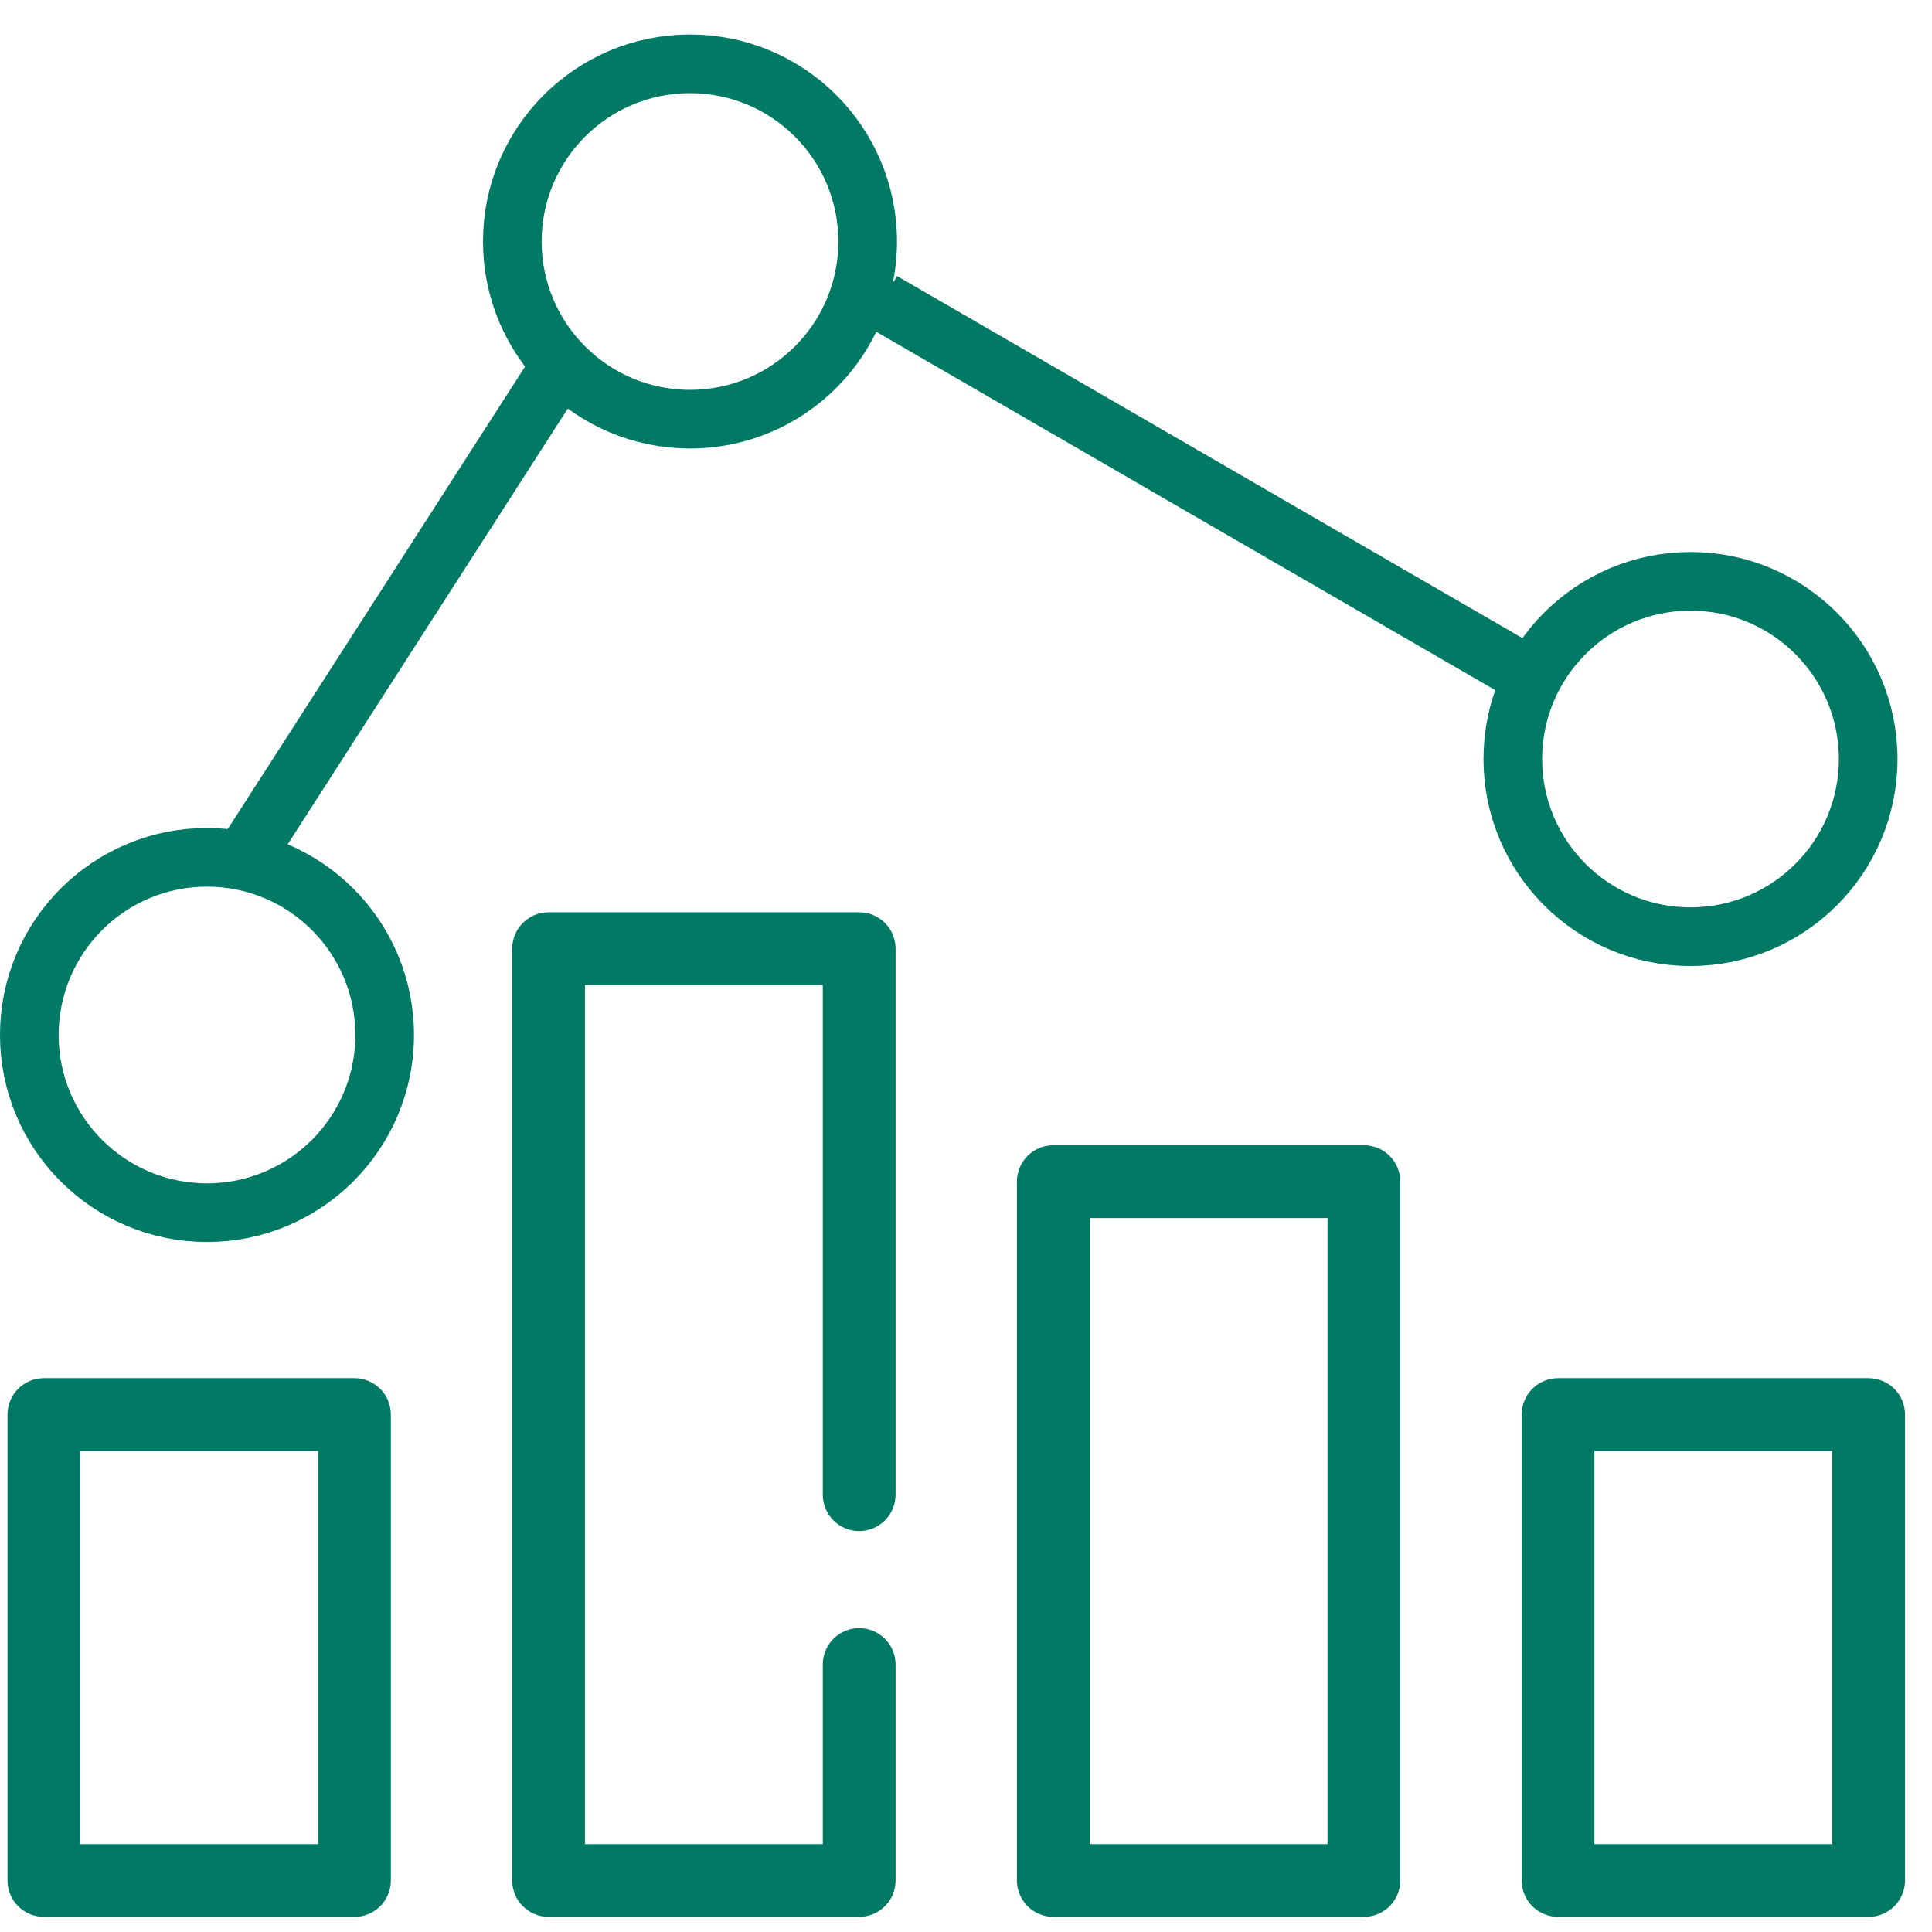 <svg width="56" height="56" viewBox="0 0 56 56" fill="none" xmlns="http://www.w3.org/2000/svg">
<path d="M10.274 39.947H1.272C0.992 39.947 0.723 40.059 0.526 40.256C0.328 40.454 0.217 40.723 0.217 41.002V54.507C0.217 54.786 0.328 55.055 0.526 55.253C0.723 55.451 0.992 55.562 1.272 55.562H10.274C10.554 55.562 10.823 55.451 11.021 55.253C11.218 55.055 11.329 54.786 11.329 54.507V41.002C11.329 40.864 11.302 40.727 11.249 40.599C11.196 40.471 11.118 40.354 11.021 40.256C10.922 40.158 10.806 40.081 10.678 40.028C10.55 39.975 10.413 39.947 10.274 39.947ZM9.219 53.452H2.327V42.057H9.219V53.452ZM54.163 39.947H45.16C45.022 39.947 44.885 39.975 44.757 40.028C44.629 40.081 44.512 40.158 44.414 40.256C44.316 40.354 44.239 40.471 44.186 40.599C44.133 40.727 44.105 40.864 44.105 41.002V54.507C44.105 54.645 44.133 54.782 44.186 54.91C44.239 55.038 44.316 55.155 44.414 55.253C44.512 55.351 44.629 55.428 44.757 55.481C44.885 55.535 45.022 55.562 45.16 55.562H54.163C54.302 55.562 54.439 55.535 54.567 55.481C54.695 55.428 54.811 55.351 54.909 55.253C55.007 55.155 55.085 55.038 55.138 54.91C55.191 54.782 55.218 54.645 55.218 54.507V41.002C55.218 40.864 55.191 40.727 55.138 40.599C55.085 40.471 55.007 40.354 54.909 40.256C54.811 40.158 54.695 40.081 54.567 40.028C54.439 39.975 54.302 39.947 54.163 39.947ZM53.108 53.452H46.215V42.057H53.108V53.452ZM24.904 44.379C25.043 44.379 25.18 44.352 25.308 44.299C25.436 44.246 25.552 44.168 25.65 44.07C25.748 43.972 25.826 43.856 25.879 43.728C25.932 43.6 25.959 43.462 25.959 43.324V27.498C25.959 27.36 25.932 27.222 25.879 27.094C25.826 26.966 25.748 26.85 25.65 26.752C25.552 26.654 25.436 26.576 25.308 26.523C25.18 26.47 25.043 26.443 24.904 26.443H15.901C15.621 26.443 15.353 26.554 15.155 26.752C14.957 26.95 14.846 27.218 14.846 27.498V54.507C14.846 54.786 14.957 55.055 15.155 55.253C15.353 55.451 15.621 55.562 15.901 55.562H24.904C25.043 55.562 25.18 55.535 25.308 55.481C25.436 55.428 25.552 55.351 25.65 55.253C25.748 55.155 25.826 55.038 25.879 54.91C25.932 54.782 25.959 54.645 25.959 54.507V48.247C25.959 48.109 25.932 47.971 25.879 47.843C25.826 47.715 25.748 47.599 25.65 47.501C25.552 47.403 25.436 47.325 25.308 47.272C25.18 47.219 25.043 47.192 24.904 47.192C24.765 47.192 24.628 47.219 24.5 47.272C24.372 47.325 24.256 47.403 24.158 47.501C24.06 47.599 23.982 47.715 23.929 47.843C23.876 47.971 23.849 48.109 23.849 48.247V53.452H16.956V28.553H23.849V43.324C23.849 43.603 23.96 43.872 24.158 44.07C24.356 44.268 24.624 44.379 24.904 44.379ZM39.534 33.195H30.531C30.392 33.195 30.255 33.222 30.127 33.275C29.999 33.328 29.883 33.406 29.785 33.504C29.687 33.602 29.609 33.718 29.556 33.846C29.503 33.974 29.476 34.112 29.476 34.25V54.507C29.476 54.645 29.503 54.782 29.556 54.91C29.609 55.038 29.687 55.155 29.785 55.253C29.883 55.351 29.999 55.428 30.127 55.481C30.255 55.535 30.392 55.562 30.531 55.562H39.534C39.672 55.562 39.809 55.535 39.937 55.481C40.065 55.428 40.182 55.351 40.28 55.253C40.378 55.155 40.455 55.038 40.508 54.91C40.561 54.782 40.589 54.645 40.589 54.507V34.25C40.589 34.112 40.561 33.974 40.508 33.846C40.455 33.718 40.378 33.602 40.28 33.504C40.182 33.406 40.065 33.328 39.937 33.275C39.809 33.222 39.672 33.195 39.534 33.195ZM38.479 53.452H31.586V35.305H38.479V53.452Z" fill="#007A65"/>
<circle cx="6" cy="30" r="5.15" stroke="#007A65" stroke-width="1.7"/>
<circle cx="20" cy="7" r="5.15" stroke="#007A65" stroke-width="1.7"/>
<circle cx="49" cy="22" r="5.15" stroke="#007A65" stroke-width="1.7"/>
<line x1="7.285" y1="24.54" x2="16.285" y2="10.54" stroke="#007A65" stroke-width="1.7"/>
<line x1="44.574" y1="19.736" x2="25.574" y2="8.736" stroke="#007A65" stroke-width="1.7"/>
</svg>